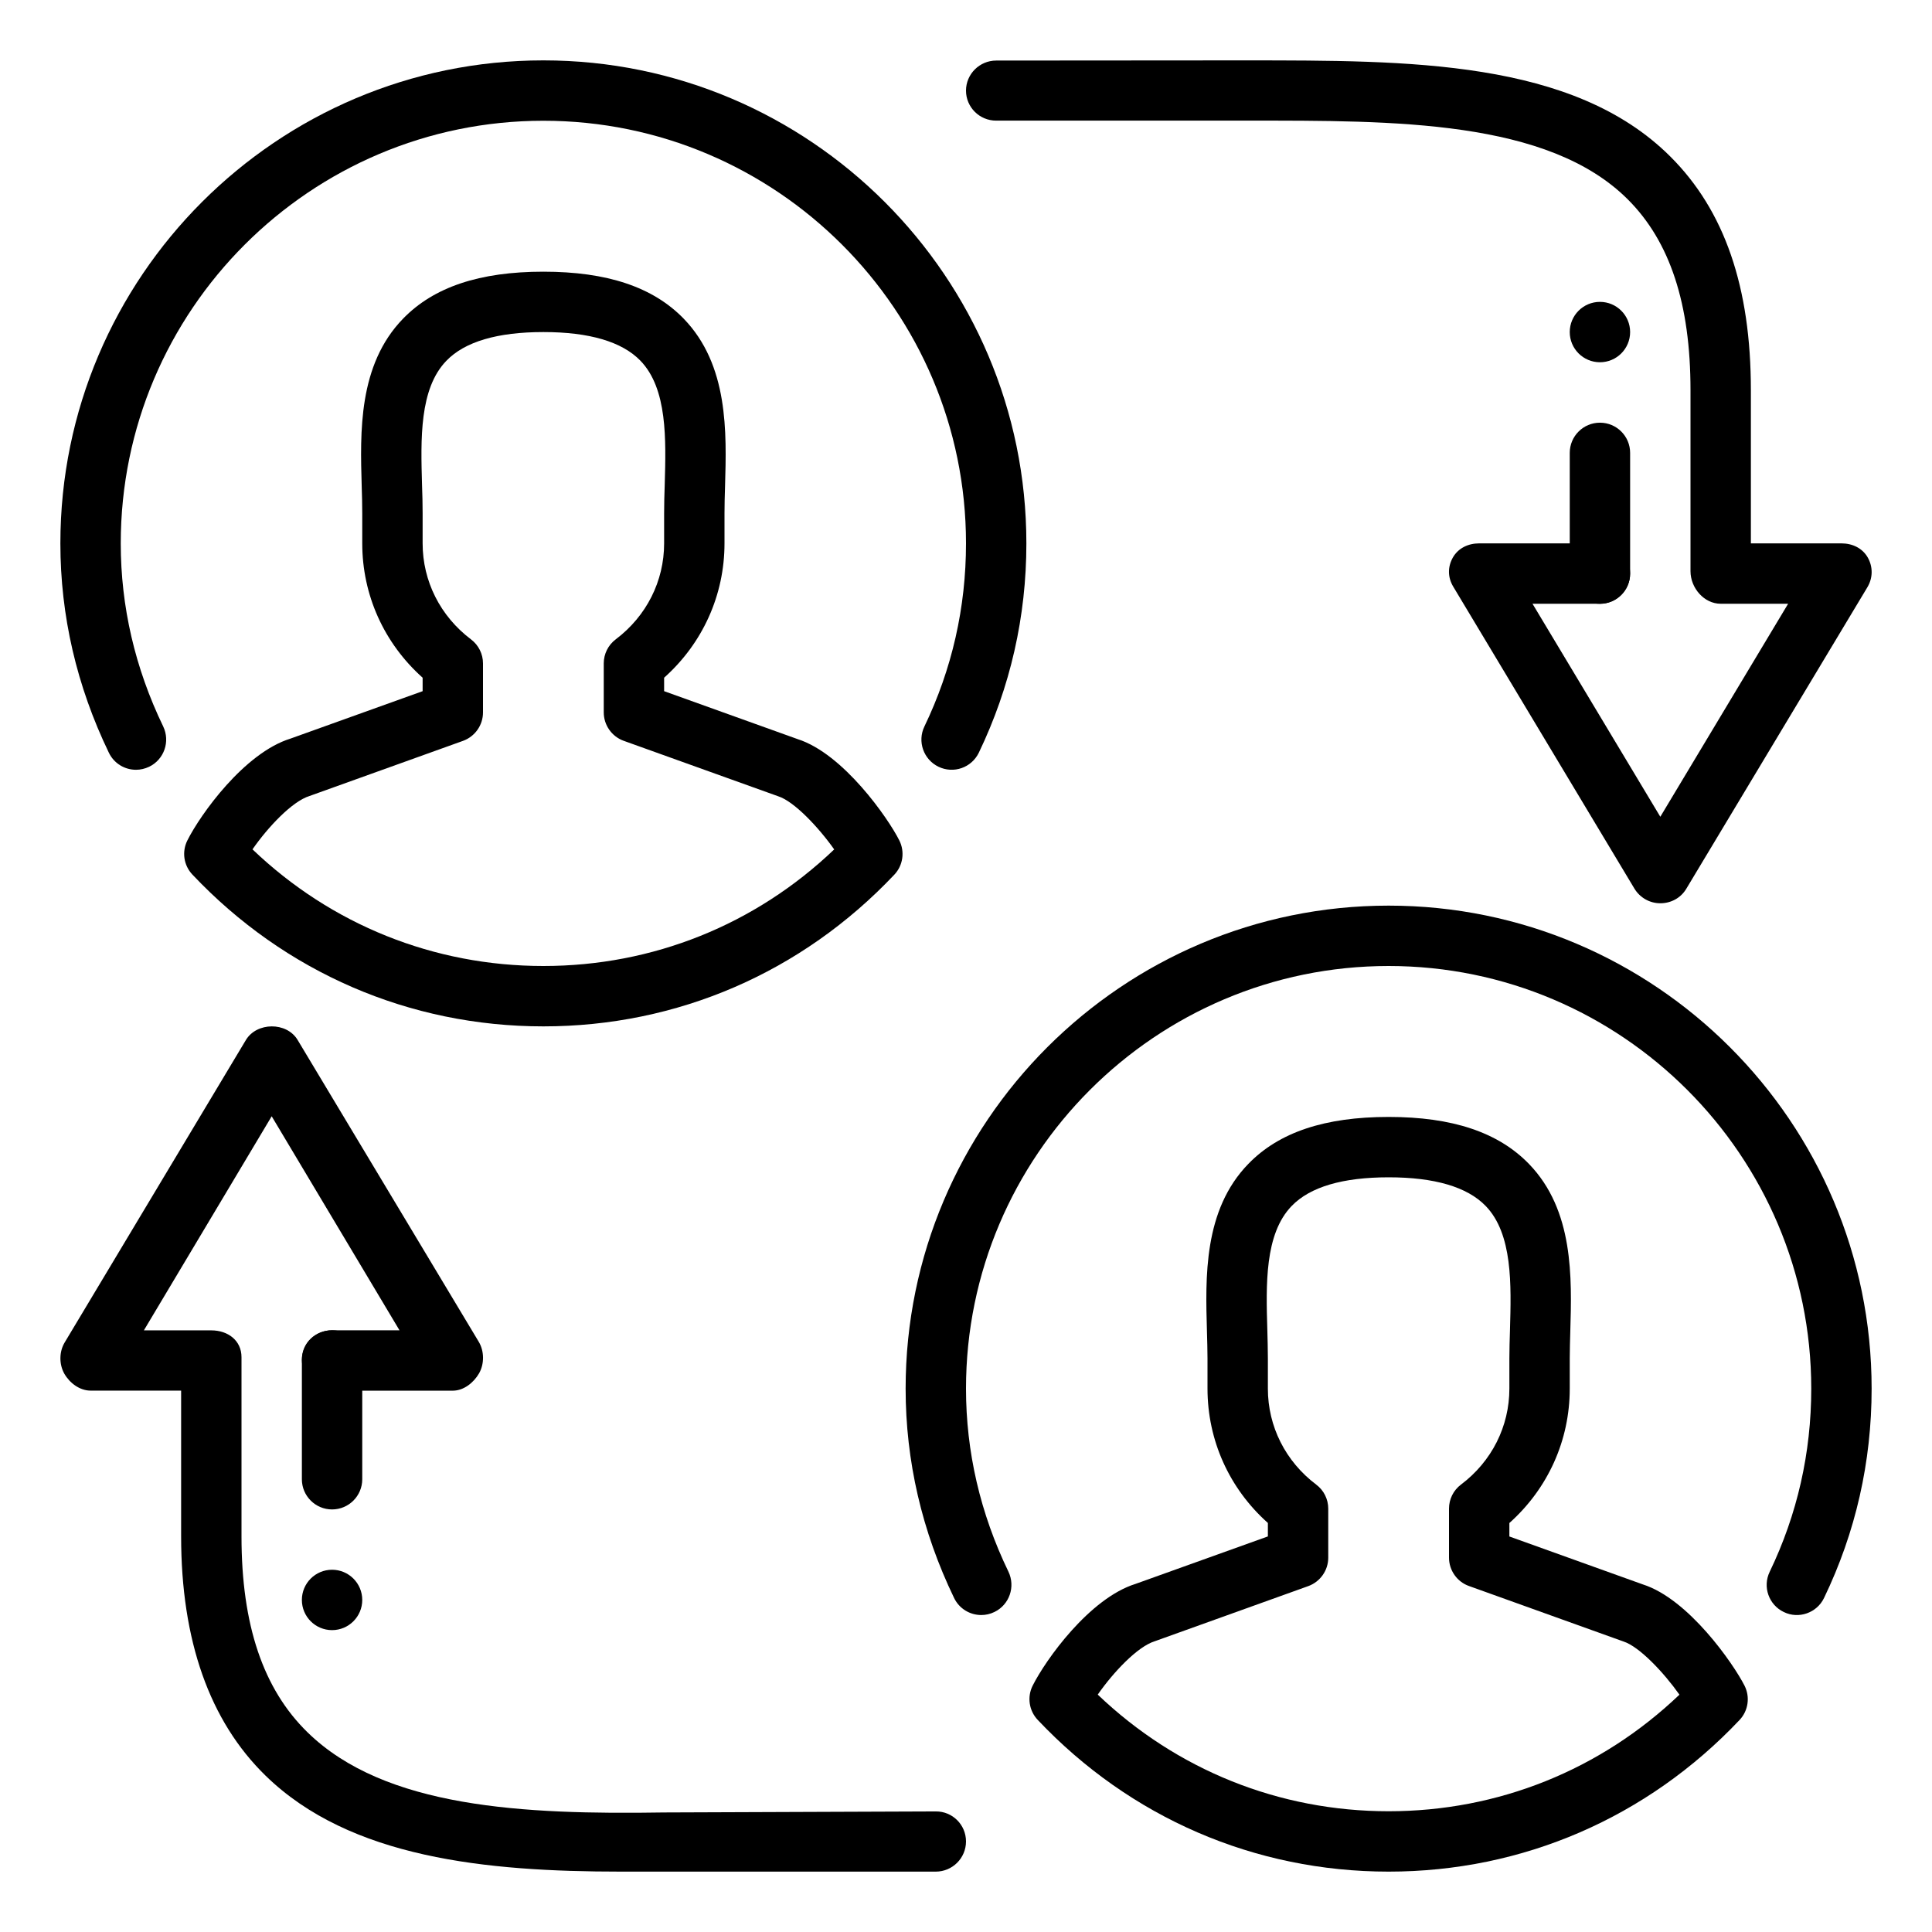 <svg height="512" viewBox="0 0 32 32" width="512" xmlns="http://www.w3.org/2000/svg"><g id="Peer_to_Peer"><g><g><g><g><g><g><path d="m23 31c-2.217 0-4.281-.893-5.812-2.513-.145-.153-.178-.38-.084-.567.215-.429.941-1.448 1.705-1.686l2.191-.786v-.223c-.639-.57-1-1.368-1-2.226v-.5c0-.142-.005-.291-.009-.445-.026-.896-.06-2.011.686-2.777.508-.524 1.267-.777 2.323-.777s1.815.254 2.323.777c.745.767.712 1.882.686 2.777-.004.154-.009.304-.009.446v.5c0 .857-.361 1.655-1 2.226v.223l2.211.794c.757.241 1.5 1.314 1.684 1.677.095.188.062.416-.083.569-1.531 1.619-3.595 2.511-5.812 2.511zm-4.818-2.932c1.308 1.249 3.005 1.932 4.818 1.932s3.509-.683 4.817-1.931c-.261-.369-.665-.797-.928-.881l-2.559-.919c-.197-.07-.33-.259-.33-.47v-.811c0-.157.073-.305.199-.399.509-.383.801-.964.801-1.589v-.5c0-.15.005-.31.01-.475.021-.744.047-1.588-.404-2.052-.305-.314-.845-.473-1.606-.473s-1.301.159-1.605.474c-.451.464-.426 1.308-.404 2.052.004.164.009.323.009.474v.5c0 .626.292 1.206.801 1.59.126.094.199.242.199.399v.811c0 .211-.133.399-.331.471l-2.542.913c-.287.088-.689.516-.945.884z" fill="rgb(0,0,0)"/></g></g></g></g></g><g><g><g><g><g><path d="m16.253 26.75c-.187 0-.364-.104-.45-.282-.533-1.104-.803-2.27-.803-3.468 0-4.411 3.589-8 8-8s8 3.589 8 8c0 1.215-.265 2.382-.788 3.467-.119.249-.422.354-.667.233-.249-.119-.354-.418-.233-.667.457-.95.688-1.97.688-3.033 0-3.859-3.141-7-7-7s-7 3.141-7 7c0 1.046.236 2.066.703 3.032.119.249.016.548-.233.668-.07.034-.144.05-.217.05z" fill="rgb(0,0,0)"/></g></g></g></g></g></g><g><g><g><g><g><g><path d="m9 17c-2.217 0-4.281-.893-5.813-2.514-.145-.153-.178-.379-.083-.567.215-.429.942-1.448 1.706-1.685l2.19-.786v-.223c-.639-.571-1-1.369-1-2.225v-.5c0-.142-.004-.291-.009-.445-.026-.896-.06-2.011.686-2.778.508-.523 1.267-.777 2.323-.777s1.815.254 2.323.777c.745.768.712 1.882.686 2.778-.005.154-.009.303-.009.445v.5c0 .856-.361 1.654-1 2.225v.223l2.211.794c.759.242 1.502 1.314 1.684 1.677.095.188.062.416-.082.568-1.532 1.621-3.595 2.513-5.813 2.513zm-4.818-2.932c1.307 1.249 3.005 1.932 4.818 1.932s3.51-.683 4.817-1.931c-.261-.369-.664-.796-.927-.88l-2.56-.919c-.197-.071-.33-.26-.33-.471v-.811c0-.157.073-.304.199-.399.509-.384.801-.964.801-1.589v-.5c0-.151.004-.31.01-.475.021-.744.047-1.588-.404-2.052-.305-.314-.846-.473-1.606-.473s-1.301.159-1.605.474c-.452.464-.426 1.307-.405 2.051.006.165.01.324.01.475v.5c0 .625.292 1.205.801 1.59.126.095.199.242.199.399v.811c0 .211-.133.399-.331.471l-2.542.913c-.287.088-.689.515-.945.884z" fill="rgb(0,0,0)"/></g></g></g></g></g><g><g><g><g><g><path d="m2.253 12.75c-.187 0-.364-.104-.45-.283-.533-1.104-.803-2.27-.803-3.467 0-4.412 3.589-8 8-8s8 3.589 8 8c0 1.214-.266 2.38-.787 3.466-.121.25-.418.354-.668.234-.249-.12-.354-.419-.234-.667.457-.95.689-1.97.689-3.033 0-3.86-3.141-7-7-7s-7 3.14-7 7c0 1.045.236 2.065.703 3.032.119.249.016.548-.233.668-.07.033-.144.05-.217.05z" fill="rgb(0,0,0)"/></g></g></g></g></g></g><g><g fill="rgb(0,0,0)"><path d="m5.5 24.501v-1.968z"/><path d="m5.5 25.001c-.276 0-.5-.224-.5-.5v-1.968c0-.276.224-.5.5-.5s.5.224.5.5v1.968c0 .276-.224.5-.5.5z"/></g><g fill="rgb(0,0,0)"><path d="m26.5 9.501v-2z"/><path d="m26.5 10.001c-.276 0-.5-.224-.5-.5v-2c0-.276.224-.5.5-.5s.5.224.5.5v2c0 .276-.224.5-.5.5z"/></g><g><g><circle cx="5.5" cy="26.5" fill="rgb(0,0,0)" r=".5"/></g><g><circle cx="26.5" cy="5.5" fill="rgb(0,0,0)" r=".5"/></g></g></g><g><path d="m30.5 9h-1.5v-2.539c0-1.707-.436-2.972-1.332-3.866-1.615-1.613-4.352-1.592-7.006-1.595-.141 0-2.978.002-4.162.003-.275 0-.5.224-.5.498s.223.497.499.497c1.175 0 4.026.001 4.165 0 2.436-.001 4.975-.016 6.298 1.305.698.697 1.038 1.73 1.038 3.158v3c0 .277.224.539.5.539h1.117l-2.117 3.528-2.117-3.528h1.117c.276 0 .5-.224.5-.5s-.224-.5-.5-.5h-2c-.18 0-.346.077-.436.234-.088.156-.086.33.007.484l3 5c.091.15.253.243.429.243s.338-.087.429-.238l3-4.995c.093-.155.095-.338.007-.494-.09-.157-.256-.234-.436-.234z" fill="rgb(0,0,0)"/></g><g><path d="m15.501 30.003c-1.288.005-4.418.016-4.501.017-2.337.037-4.623-.076-5.904-1.325-.738-.719-1.096-1.782-1.096-3.248v-2.968c0-.276-.224-.444-.5-.444h-1.117l2.117-3.546 2.117 3.545h-1.117c-.276 0-.5.207-.5.483s.224.517.5.517h2c.18 0 .346-.132.436-.289.088-.157.086-.367-.007-.522l-3-4.999c-.181-.301-.677-.297-.857.003l-3 5.007c-.093.154-.095.361-.007.518.09.157.256.281.436.281h1.499v2.413c0 1.726.471 3.06 1.398 3.964 1.401 1.367 3.653 1.59 5.889 1.59h5.212c.276 0 .501-.224.501-.5s-.224-.499-.499-.497z" fill="rgb(0,0,0)"/></g></g></svg>